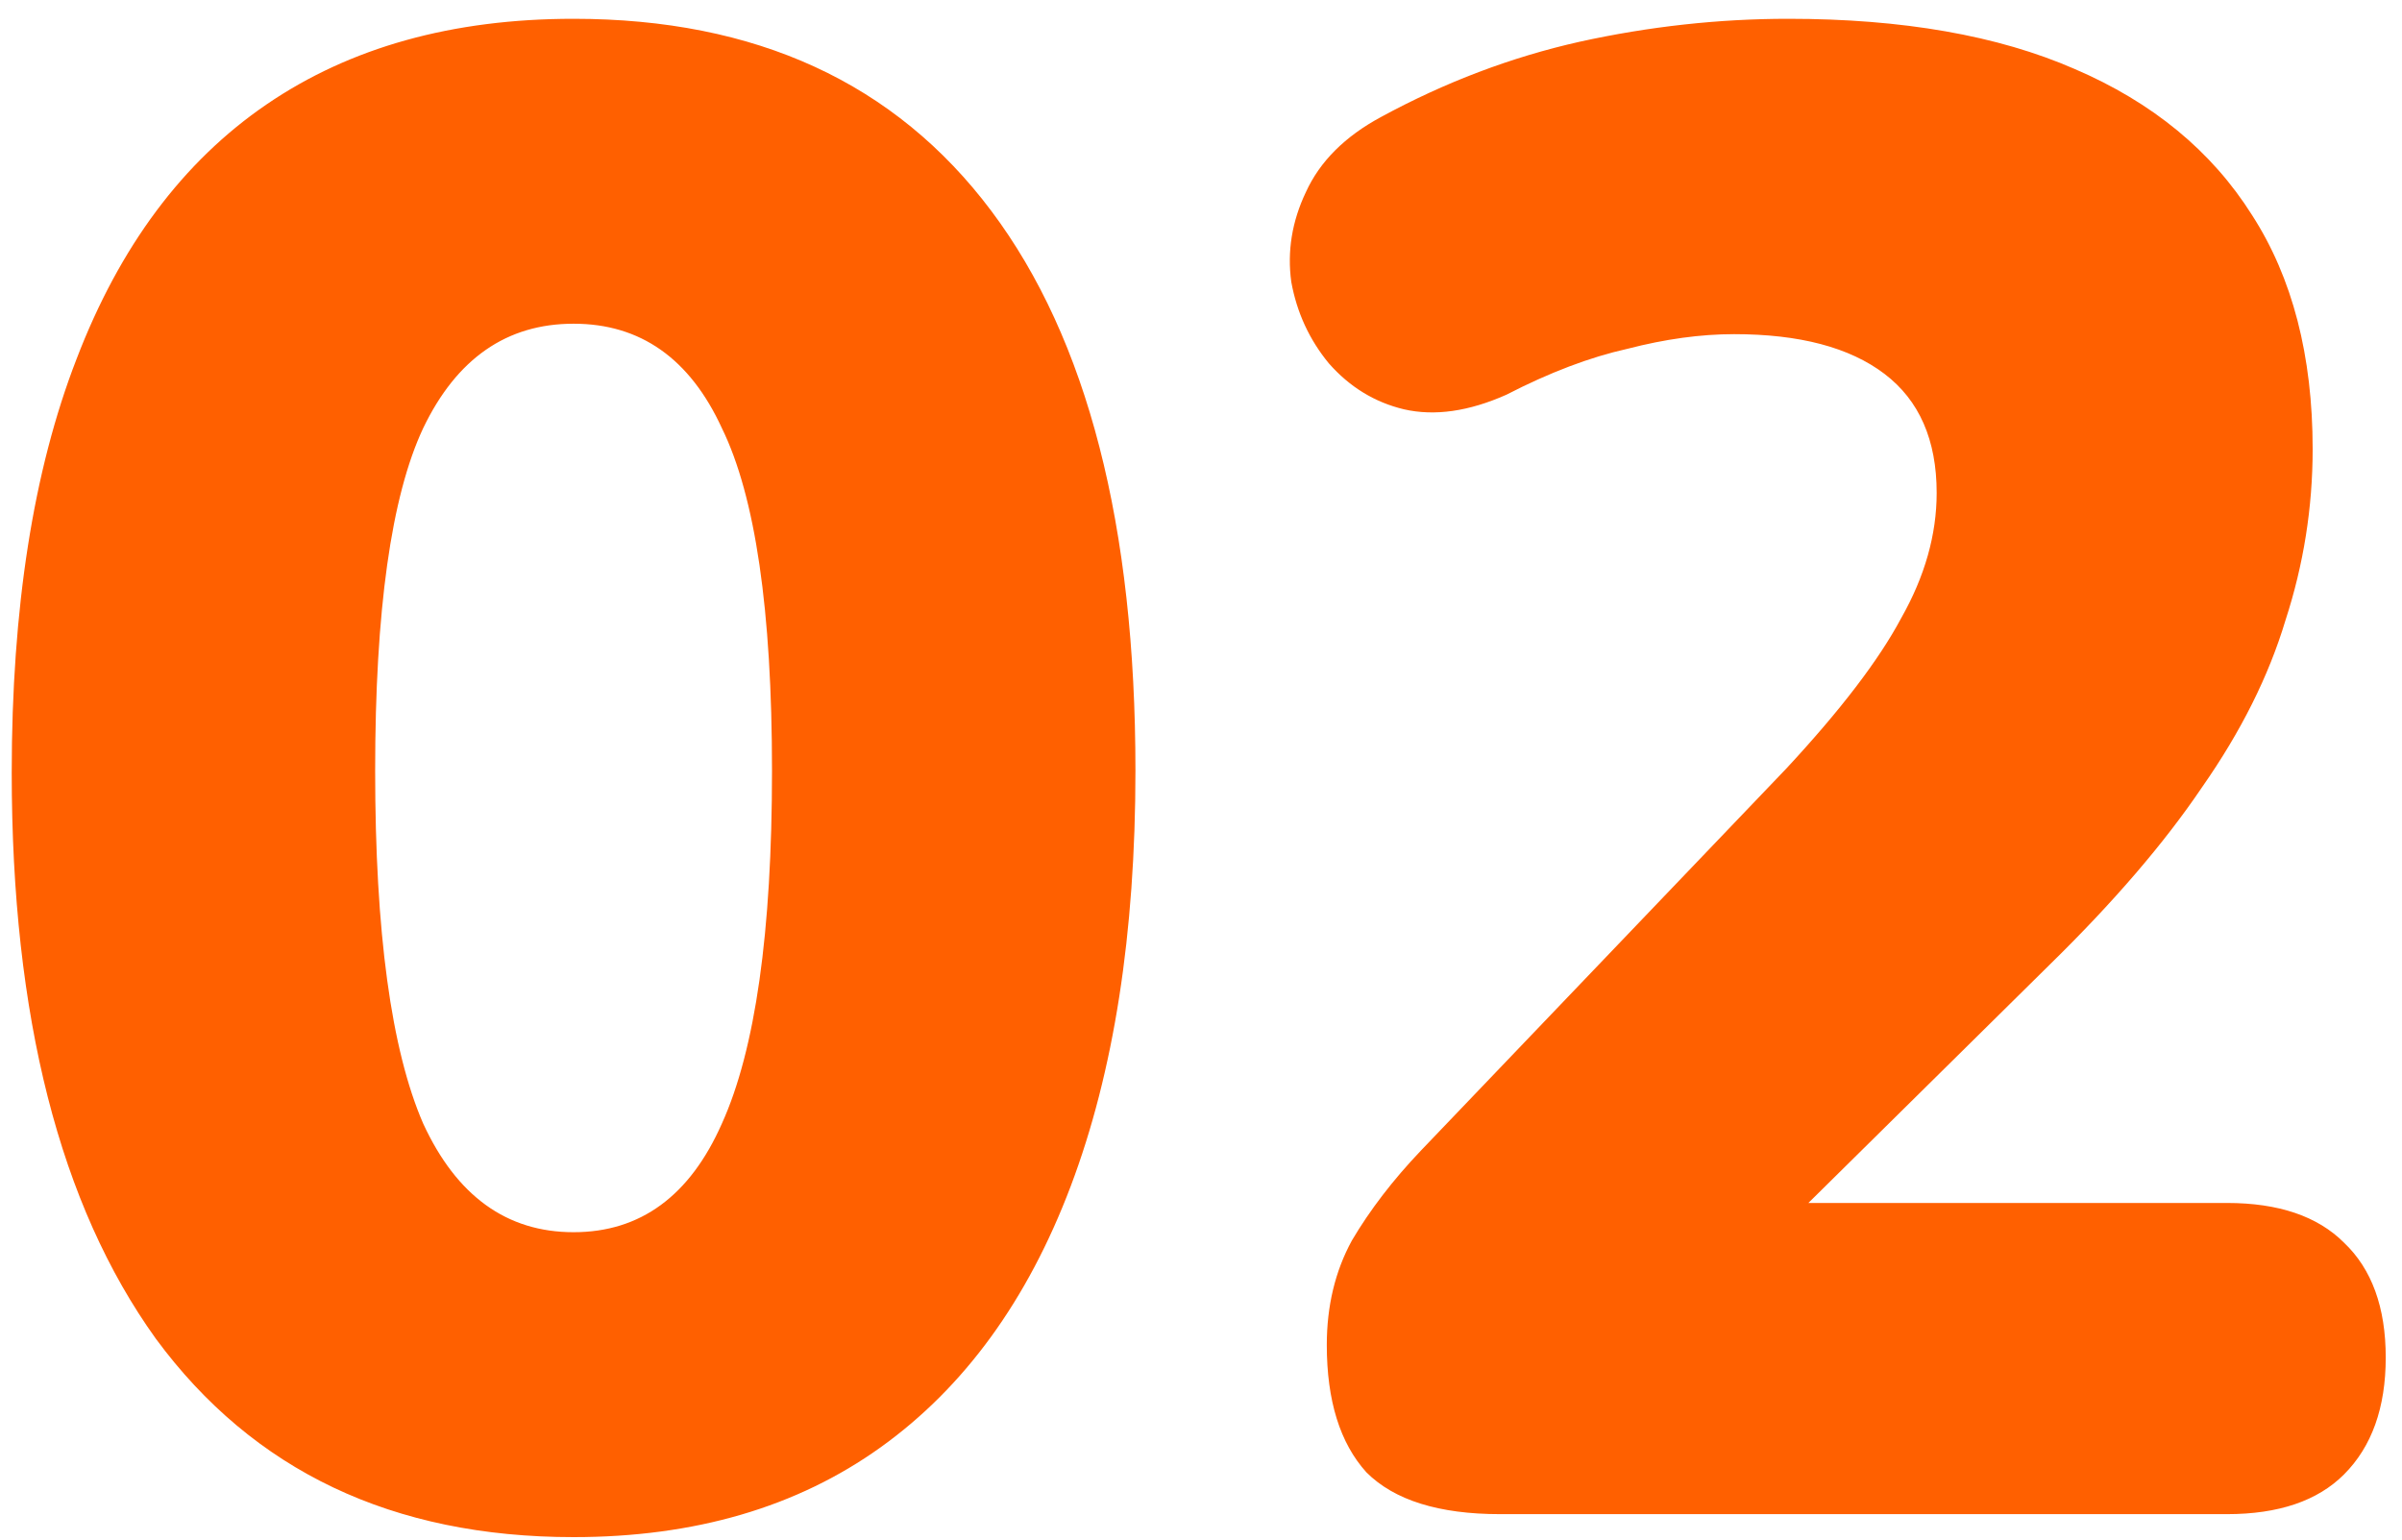 <?xml version="1.0" encoding="UTF-8"?> <svg xmlns="http://www.w3.org/2000/svg" width="92" height="59" viewBox="0 0 92 59" fill="none"> <path d="M21.969 58.88C15.035 58.88 9.702 56.347 5.969 51.28C2.289 46.16 0.449 38.933 0.449 29.6C0.449 23.307 1.275 18.027 2.929 13.76C4.582 9.44 7.009 6.187 10.209 4C13.409 1.813 17.329 0.72 21.969 0.72C28.955 0.72 34.289 3.173 37.969 8.08C41.649 12.987 43.489 20.133 43.489 29.52C43.489 35.76 42.662 41.067 41.009 45.44C39.355 49.813 36.929 53.147 33.729 55.44C30.529 57.733 26.609 58.88 21.969 58.88ZM21.969 47.2C24.529 47.2 26.422 45.813 27.649 43.04C28.929 40.213 29.569 35.707 29.569 29.52C29.569 23.387 28.929 19.013 27.649 16.4C26.422 13.733 24.529 12.4 21.969 12.4C19.409 12.4 17.489 13.733 16.209 16.4C14.982 19.013 14.369 23.387 14.369 29.52C14.369 35.707 14.982 40.213 16.209 43.04C17.489 45.813 19.409 47.2 21.969 47.2ZM57.458 58C55.111 58 53.404 57.467 52.337 56.4C51.324 55.28 50.818 53.653 50.818 51.52C50.818 50.027 51.138 48.693 51.778 47.52C52.471 46.347 53.351 45.2 54.417 44.08L68.418 29.44C70.498 27.2 71.964 25.28 72.817 23.68C73.724 22.08 74.177 20.48 74.177 18.88C74.177 16.853 73.511 15.333 72.177 14.32C70.844 13.307 68.924 12.8 66.418 12.8C65.138 12.8 63.778 12.987 62.337 13.36C60.898 13.68 59.351 14.267 57.697 15.12C56.258 15.76 54.951 15.947 53.778 15.68C52.657 15.413 51.697 14.827 50.898 13.92C50.151 13.013 49.671 11.973 49.458 10.8C49.297 9.627 49.484 8.48 50.017 7.36C50.551 6.187 51.511 5.227 52.898 4.48C55.351 3.147 57.884 2.187 60.498 1.6C63.164 1.013 65.831 0.72 68.498 0.72C72.871 0.72 76.524 1.36 79.457 2.64C82.444 3.92 84.711 5.787 86.257 8.24C87.804 10.64 88.578 13.627 88.578 17.2C88.578 19.44 88.231 21.627 87.537 23.76C86.897 25.893 85.831 28.027 84.338 30.16C82.897 32.293 80.951 34.56 78.498 36.96L65.537 49.76V46.08H85.297C87.271 46.08 88.764 46.587 89.778 47.6C90.844 48.613 91.377 50.08 91.377 52C91.377 53.92 90.844 55.413 89.778 56.48C88.764 57.493 87.271 58 85.297 58H57.458Z" fill="#FF6000"></path> </svg> 